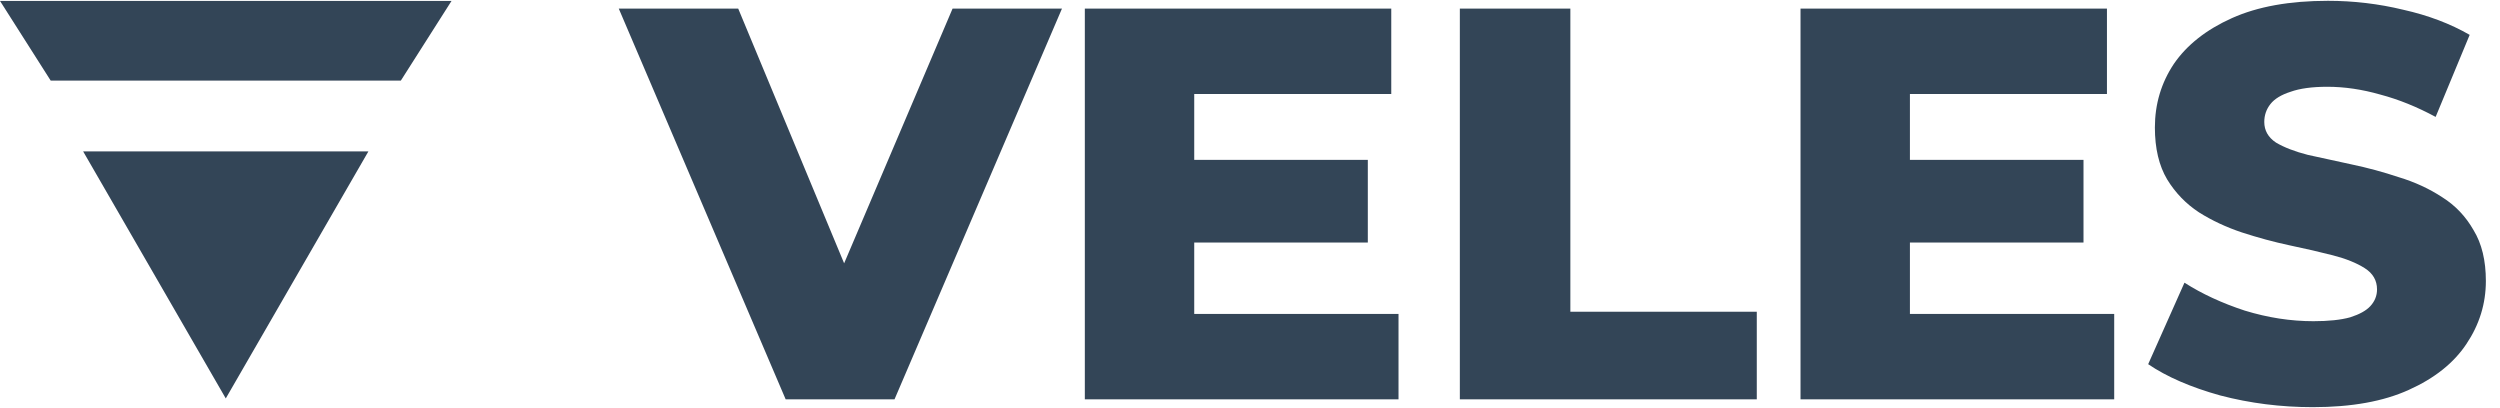 <svg width="1371" height="224" viewBox="0 0 1371 224" fill="none" xmlns="http://www.w3.org/2000/svg">
<path d="M27.798 44.198L0 0.5H247.623L219.825 44.198H27.798Z" fill="#334557"/>
<path d="M123.811 218.501L45.603 83.041H202.019L123.811 218.501Z" fill="#334557"/>
<path d="M430.86 219L339.338 4.733H404.842L481.978 190.227H443.41L522.383 4.733H582.378L490.549 219H430.86ZM594.92 219V4.733H762.967V51.566H654.915V172.167H766.946V219H594.92ZM650.63 132.987V87.685H750.111V132.987H650.63ZM800.578 219V4.733H861.185V170.943H963.421V219H800.578ZM987.404 219V4.733H1155.45V51.566H1047.4V172.167H1159.43V219H987.404ZM1043.11 132.987V87.685H1142.59V132.987H1043.11ZM1268.36 223.285C1250.81 223.285 1233.87 221.143 1217.55 216.857C1201.43 212.368 1188.27 206.654 1178.06 199.716L1197.96 155.026C1207.55 161.148 1218.57 166.25 1231.02 170.331C1243.67 174.208 1256.22 176.147 1268.67 176.147C1277.03 176.147 1283.77 175.432 1288.87 174.004C1293.97 172.371 1297.64 170.331 1299.89 167.882C1302.34 165.229 1303.56 162.168 1303.56 158.699C1303.56 153.802 1301.32 149.924 1296.83 147.068C1292.34 144.211 1286.52 141.864 1279.38 140.027C1272.24 138.191 1264.28 136.354 1255.51 134.518C1246.93 132.681 1238.26 130.334 1229.49 127.477C1220.92 124.621 1213.06 120.947 1205.92 116.458C1198.78 111.765 1192.96 105.745 1188.47 98.398C1183.98 90.848 1181.74 81.359 1181.74 69.931C1181.74 57.075 1185.21 45.444 1192.14 35.037C1199.29 24.629 1209.9 16.263 1223.98 9.937C1238.06 3.611 1255.61 0.448 1276.63 0.448C1290.71 0.448 1304.48 2.08 1317.95 5.345C1331.62 8.406 1343.76 12.998 1354.37 19.12L1335.7 64.116C1325.5 58.606 1315.4 54.525 1305.4 51.872C1295.4 49.015 1285.71 47.587 1276.32 47.587C1267.95 47.587 1261.22 48.505 1256.12 50.341C1251.02 51.974 1247.34 54.219 1245.1 57.075C1242.85 59.932 1241.73 63.197 1241.73 66.871C1241.73 71.564 1243.87 75.339 1248.16 78.196C1252.65 80.849 1258.46 83.094 1265.61 84.93C1272.95 86.563 1280.91 88.297 1289.48 90.134C1298.26 91.97 1306.93 94.317 1315.5 97.174C1324.28 99.827 1332.23 103.5 1339.38 108.193C1346.52 112.683 1352.23 118.703 1356.52 126.253C1361.01 133.599 1363.25 142.884 1363.25 154.108C1363.25 166.556 1359.68 178.085 1352.54 188.697C1345.6 199.104 1335.09 207.47 1321.01 213.796C1307.13 220.122 1289.58 223.285 1268.36 223.285Z" fill="#334557"/>
</svg>
